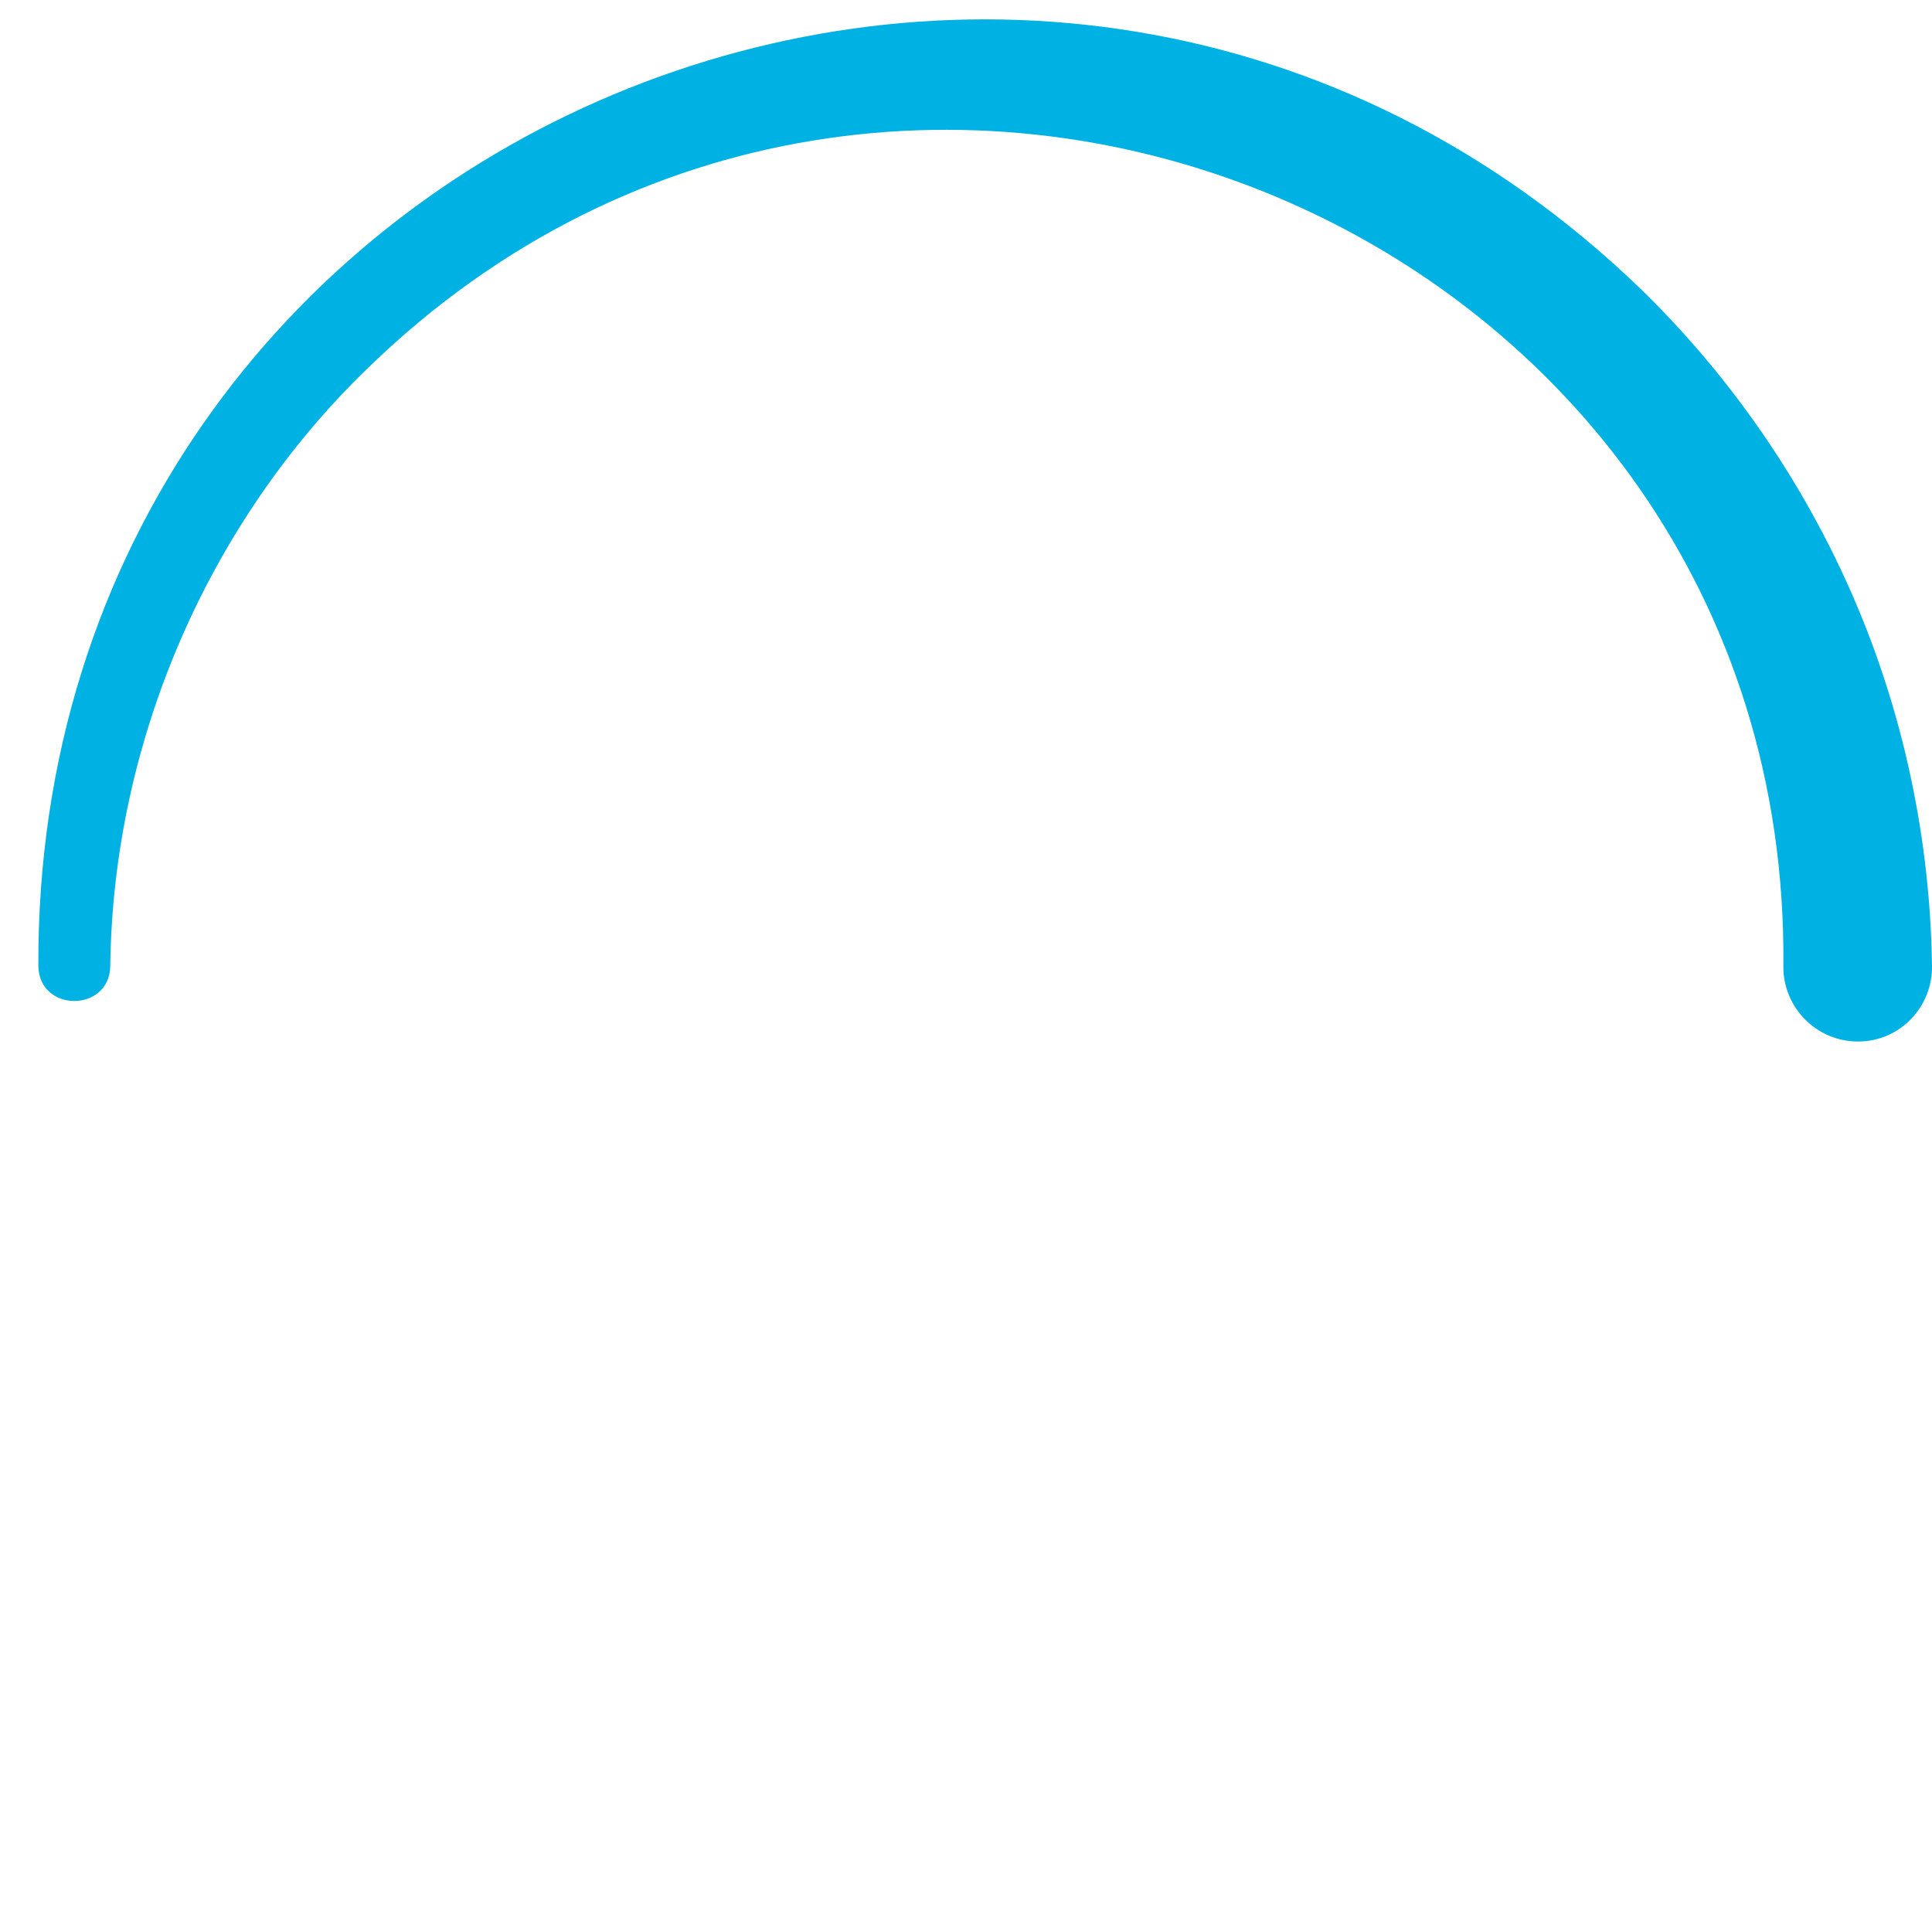 <?xml version="1.0" encoding="UTF-8"?><svg id="Layer_2" xmlns="http://www.w3.org/2000/svg" viewBox="0 0 65 65"><defs><style>.cls-1{fill:none;}.cls-2{fill:#00b2e3;}</style></defs><g id="outlined"><g id="blue-shape"><path class="cls-2" d="M1.29,32.5C1.18,4.24,34.99-9.84,55.24,9.76c3.01,2.94,5.45,6.48,7.13,10.37,1.68,3.89,2.57,8.12,2.63,12.37.02,1.38-1.08,2.53-2.46,2.54-1.41.02-2.56-1.14-2.54-2.54.23-24.85-29.81-37.43-47.62-20.12-5.37,5.18-8.58,12.57-8.67,20.12-.02,1.56-2.39,1.58-2.42,0h0Z"/><rect class="cls-1" width="65" height="65"/></g></g></svg>
